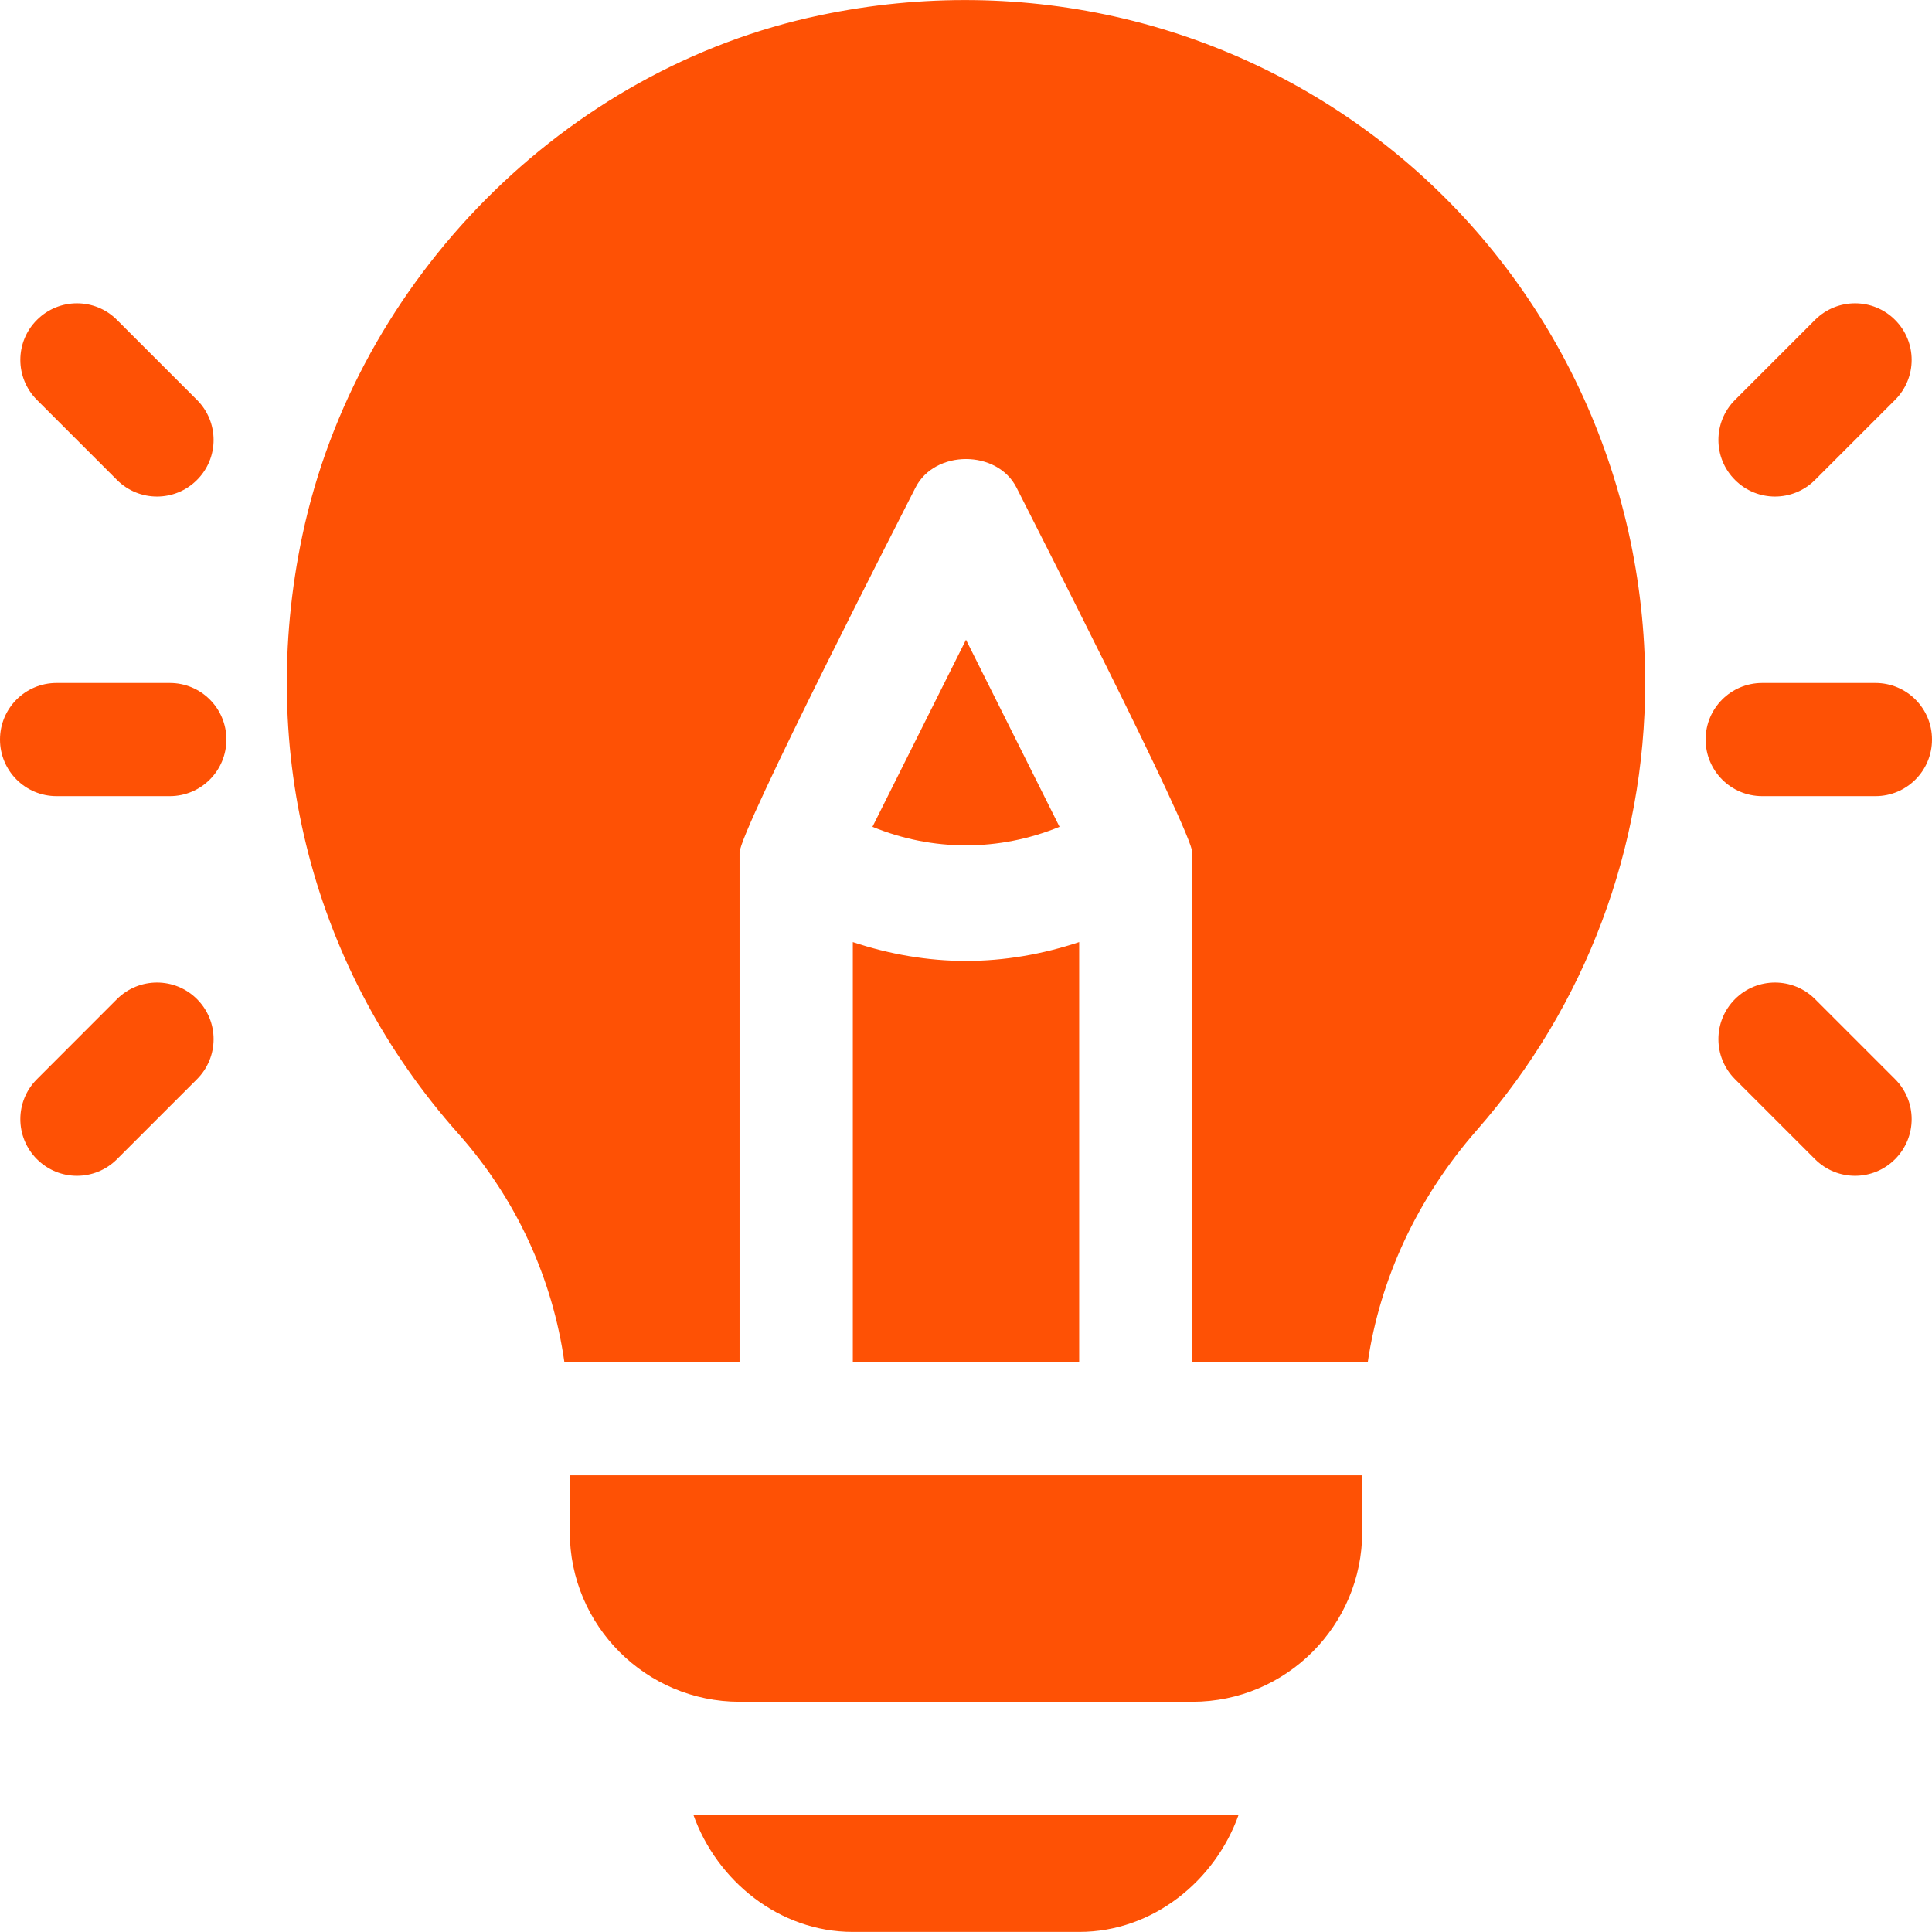 <svg xmlns="http://www.w3.org/2000/svg" width="24" height="24" viewBox="0 0 24 24" fill="none"><g clip-path="url(#clip0_547_170)"><path d="M2.109 8.484H0.703C0.314 8.484 0 8.798 0 9.187C0 9.575 0.314 9.89 0.703 9.89H2.109C2.498 9.89 2.812 9.575 2.812 9.187C2.812 8.798 2.498 8.484 2.109 8.484Z" fill="#FE5105"></path><path d="M2.447 4.968L1.453 3.974C1.179 3.699 0.734 3.699 0.459 3.974C0.184 4.248 0.184 4.693 0.459 4.968L1.453 5.962C1.728 6.237 2.173 6.237 2.447 5.962C2.722 5.688 2.722 5.243 2.447 4.968Z" fill="#FE5105"></path><path d="M2.447 12.411C2.173 12.137 1.728 12.137 1.453 12.411L0.459 13.406C0.184 13.68 0.184 14.125 0.459 14.4C0.734 14.675 1.178 14.675 1.453 14.4L2.447 13.406C2.722 13.131 2.722 12.686 2.447 12.411Z" fill="#FE5105"></path><path d="M23.297 8.484H21.891C21.502 8.484 21.188 8.798 21.188 9.187C21.188 9.575 21.502 9.89 21.891 9.89H23.297C23.686 9.89 24 9.575 24 9.187C24 8.798 23.686 8.484 23.297 8.484Z" fill="#FE5105"></path><path d="M23.541 3.974C23.267 3.699 22.822 3.699 22.547 3.974L21.553 4.968C21.278 5.243 21.278 5.688 21.553 5.962C21.827 6.237 22.272 6.237 22.547 5.962L23.541 4.968C23.816 4.693 23.816 4.248 23.541 3.974Z" fill="#FE5105"></path><path d="M23.541 13.405L22.547 12.411C22.272 12.137 21.827 12.137 21.553 12.411C21.278 12.686 21.278 13.131 21.553 13.406L22.547 14.4C22.822 14.675 23.267 14.675 23.541 14.4C23.816 14.125 23.816 13.68 23.541 13.405Z" fill="#FE5105"></path><path d="M17.318 1.886C15.335 0.274 12.733 -0.347 10.188 0.189C7.014 0.851 4.429 3.475 3.757 6.647C3.185 9.346 3.89 12.056 5.692 14.081C6.421 14.901 6.865 15.89 7.011 16.921H9.187V10.593C9.187 10.321 11.249 6.303 11.371 6.06C11.61 5.583 12.39 5.583 12.629 6.06C12.756 6.315 14.812 10.335 14.812 10.593V16.921H16.991C17.142 15.895 17.599 14.89 18.349 14.035C19.696 12.499 20.437 10.527 20.437 8.484C20.437 5.931 19.3 3.497 17.318 1.886Z" fill="#FE5105"></path><path d="M12 11.937C11.525 11.937 11.051 11.855 10.594 11.703V16.921H13.406V11.703C12.949 11.855 12.475 11.937 12 11.937Z" fill="#FE5105"></path><path d="M7.078 18.327V19.03C7.078 20.194 8.024 21.14 9.188 21.14H14.812C15.976 21.14 16.922 20.194 16.922 19.03V18.327H7.078Z" fill="#FE5105"></path><path d="M12 7.947L10.838 10.271C11.589 10.578 12.411 10.578 13.162 10.271L12 7.947Z" fill="#FE5105"></path><path d="M8.614 22.546C8.905 23.363 9.679 23.999 10.594 23.999H13.407C14.322 23.999 15.095 23.363 15.386 22.546H8.614Z" fill="#FE5105"></path></g><defs><clipPath id="clip0_547_170"><rect width="24" height="24" fill="white"></rect></clipPath></defs></svg>